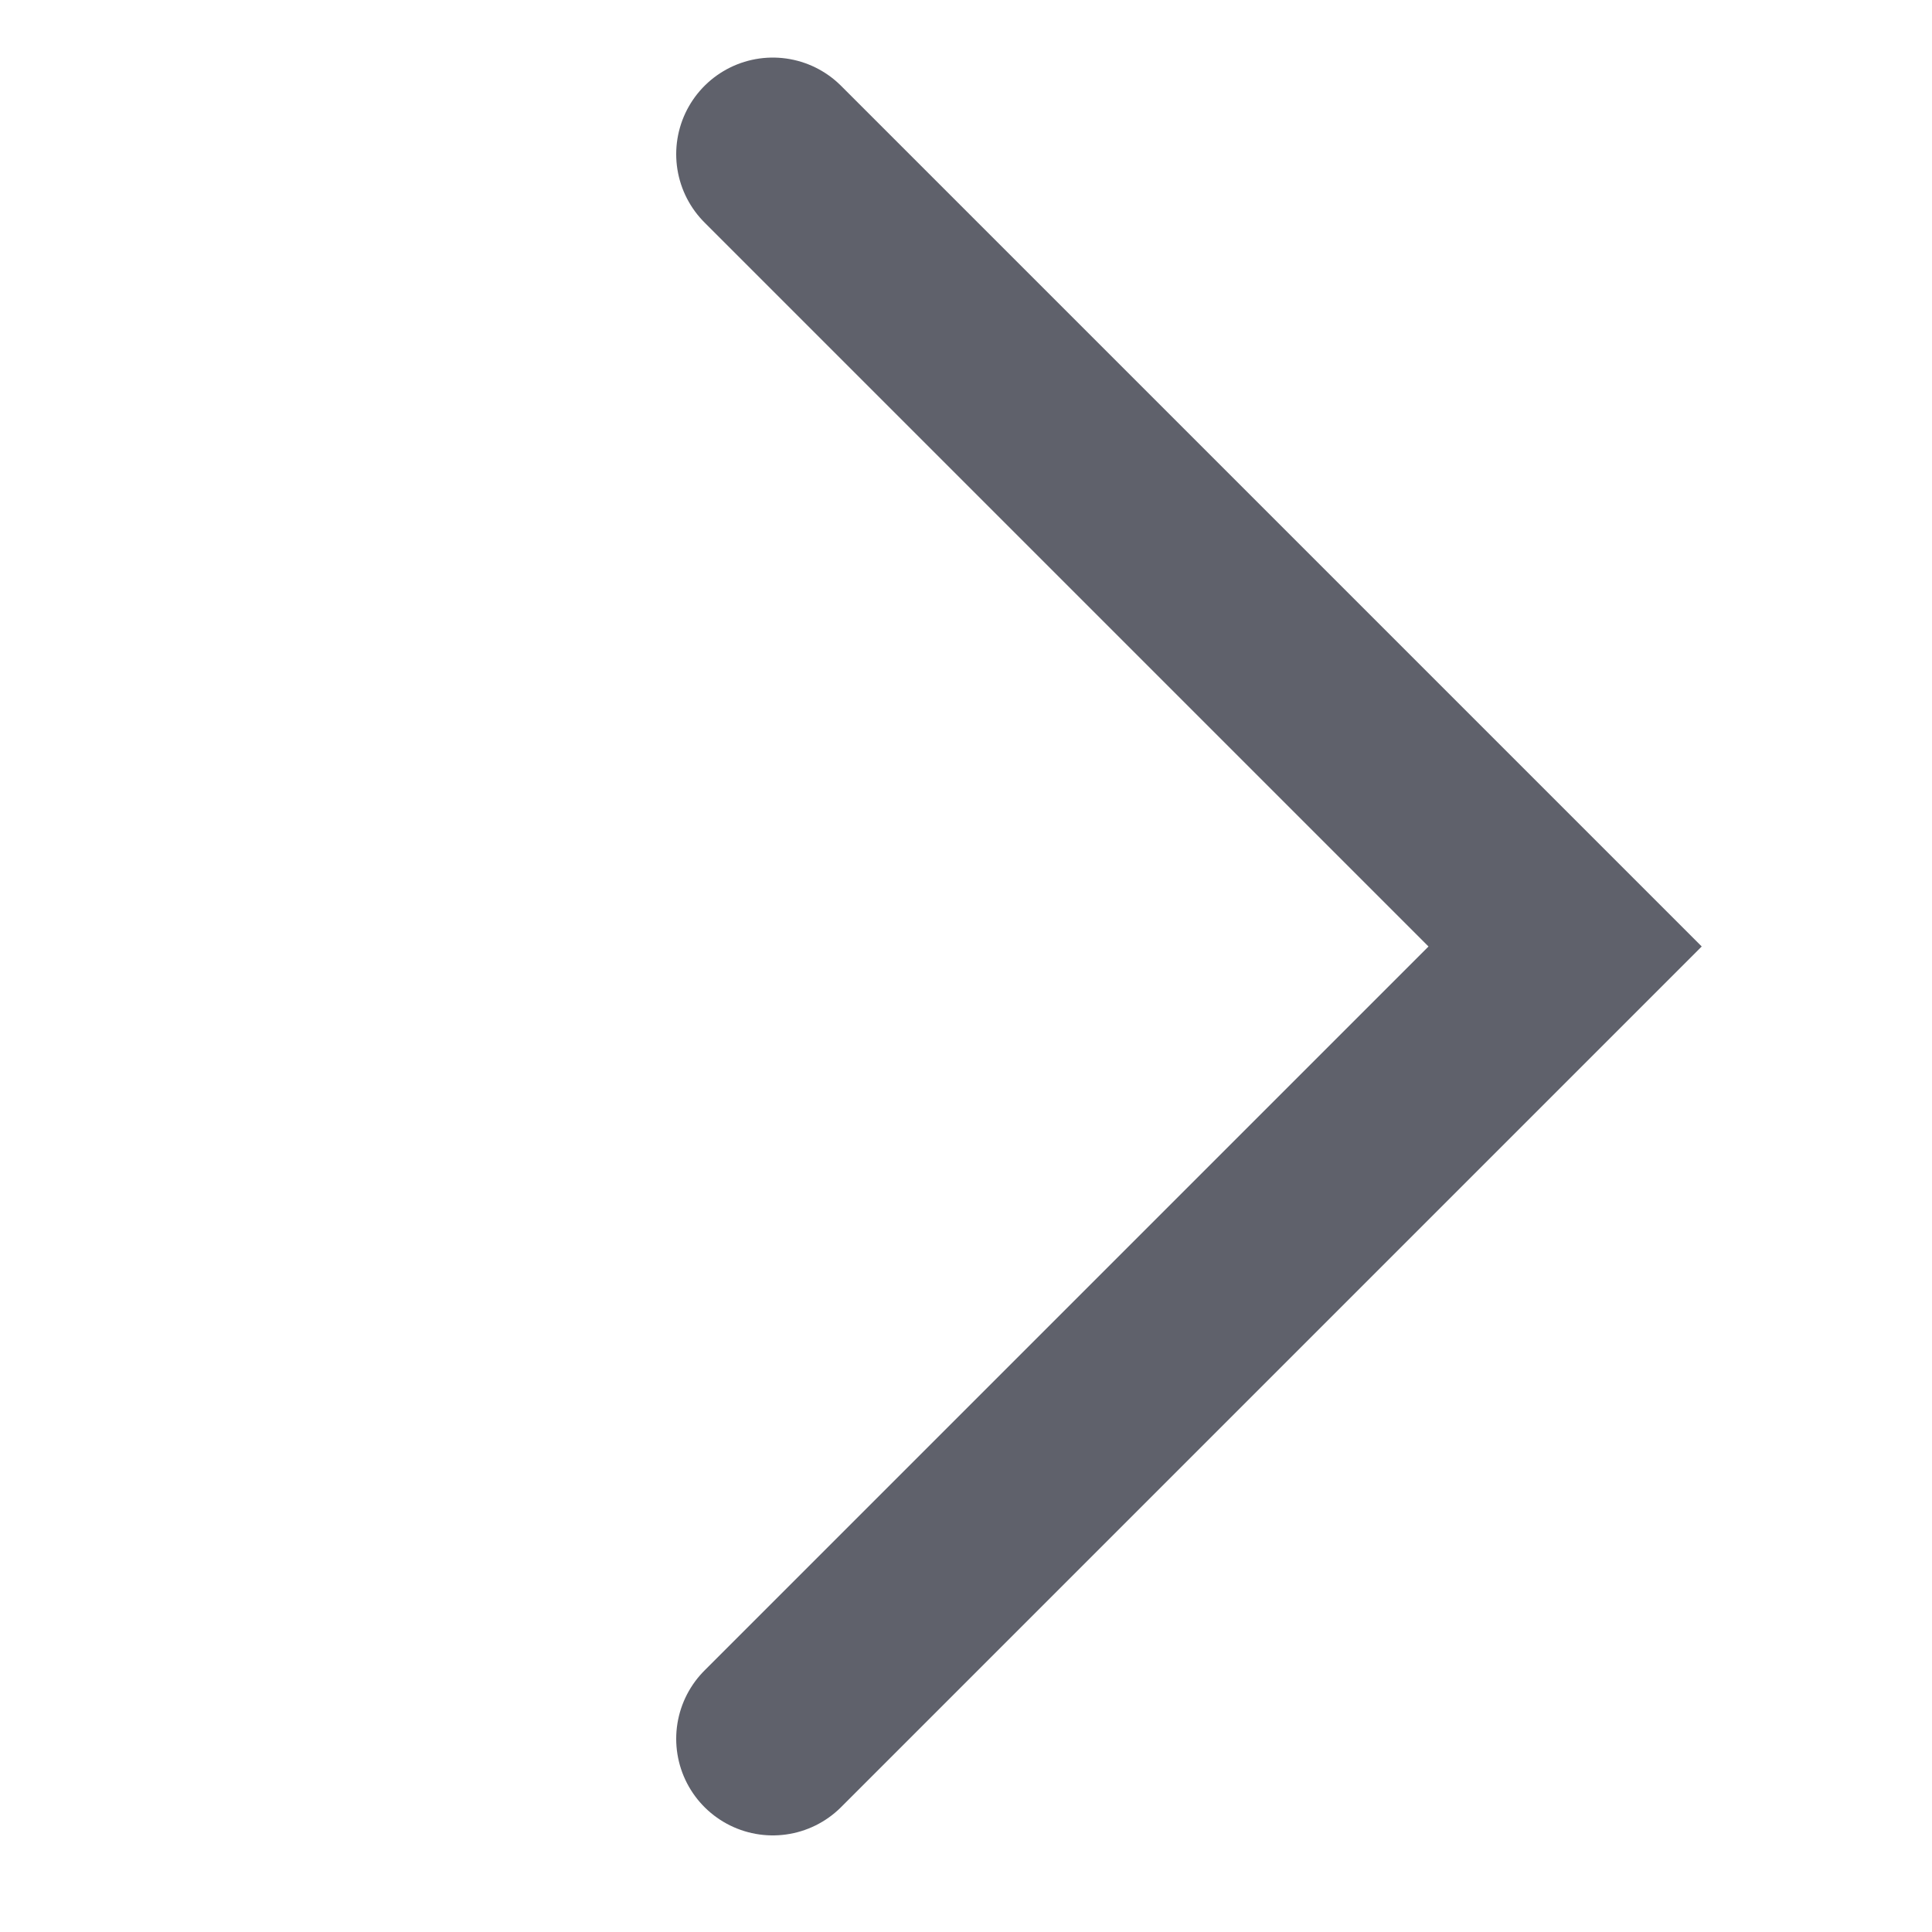 <svg width="10" height="10" viewBox="0 0 10 10" fill="none" xmlns="http://www.w3.org/2000/svg">
<g id="&#226;&#152;&#133;icon_number_right_off">
<path id="Vector 2" d="M4 0.798L8.101 4.899L4 9" stroke="#5F616B" stroke-linecap="round"/>
</g>
</svg>
